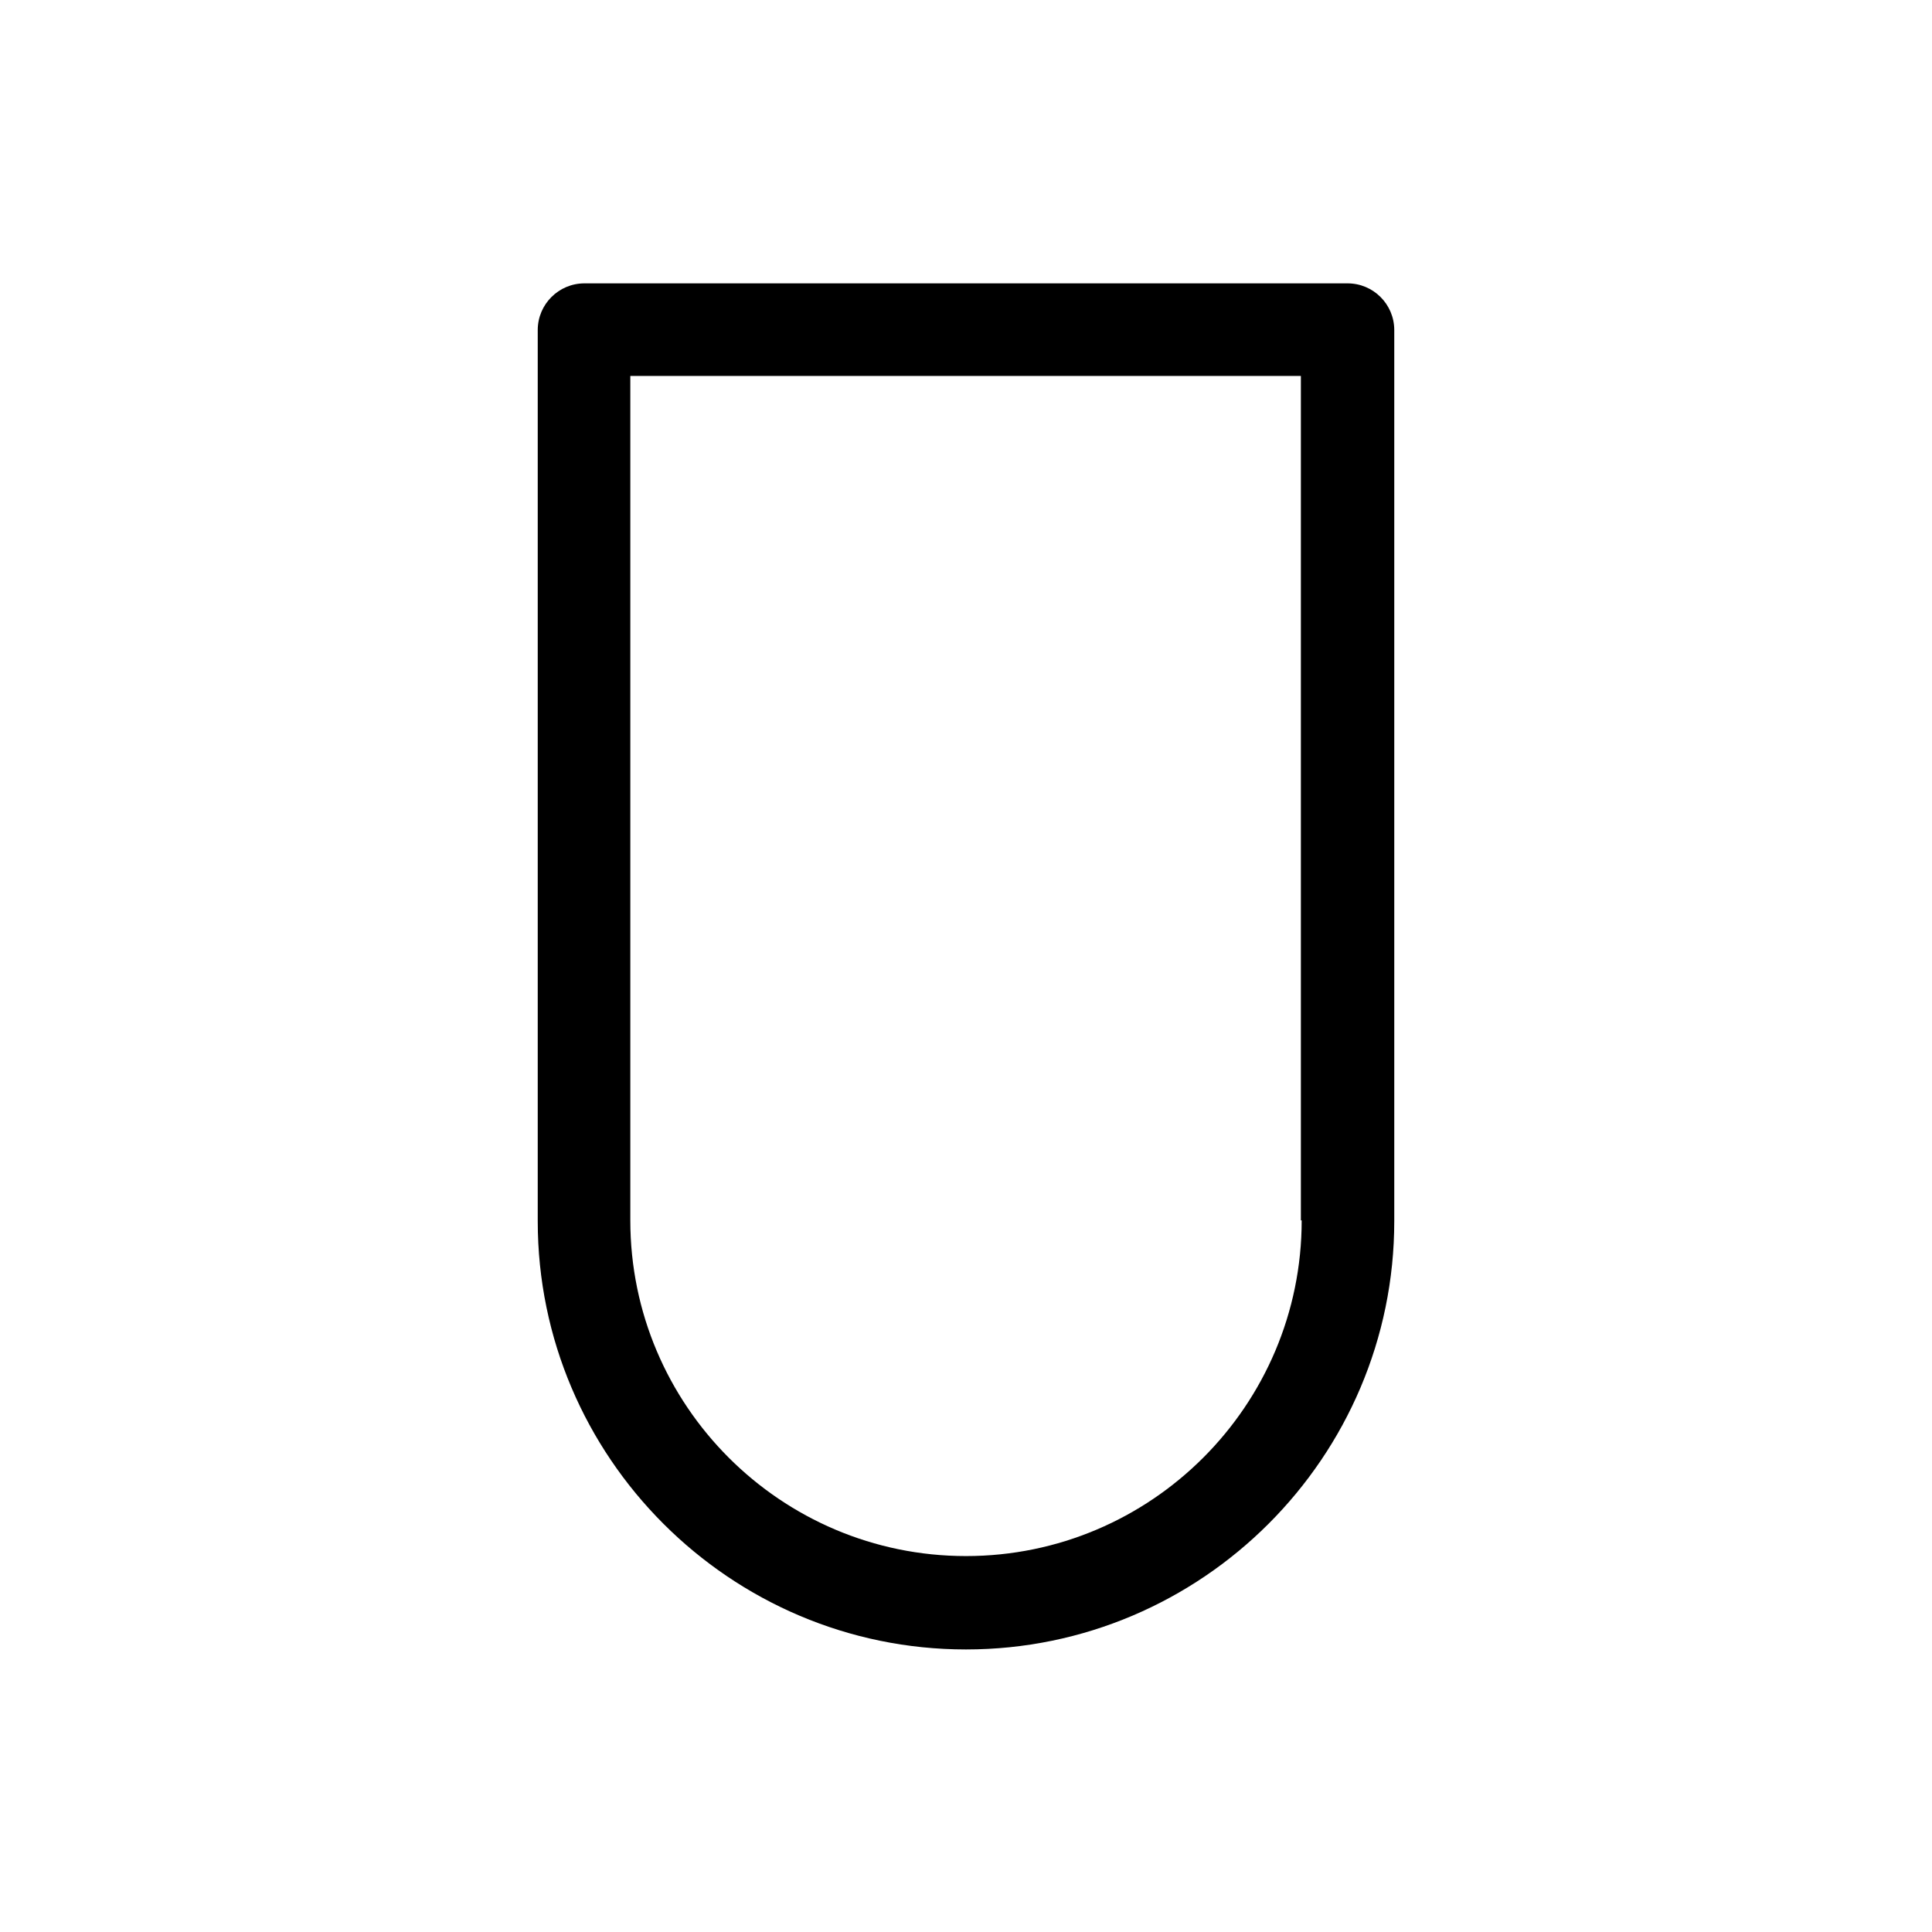 <?xml version="1.0" encoding="UTF-8"?><svg id="b" xmlns="http://www.w3.org/2000/svg" viewBox="0 0 24 24"><defs><style>.e{fill:none;}.e,.f{stroke-width:0px;}</style></defs><g id="c"><rect class="e" width="24" height="24"/></g><g id="d"><path class="f" d="M16.74,3.52H7.26c-.32,0-.58.26-.58.58v11.07c0,2.93,2.39,5.32,5.32,5.32s5.32-2.39,5.32-5.32V4.1c0-.32-.26-.58-.58-.58ZM16.17,15.16c0,2.3-1.87,4.17-4.17,4.17s-4.17-1.87-4.17-4.17V4.67h8.33v10.49Z"/></g></svg>